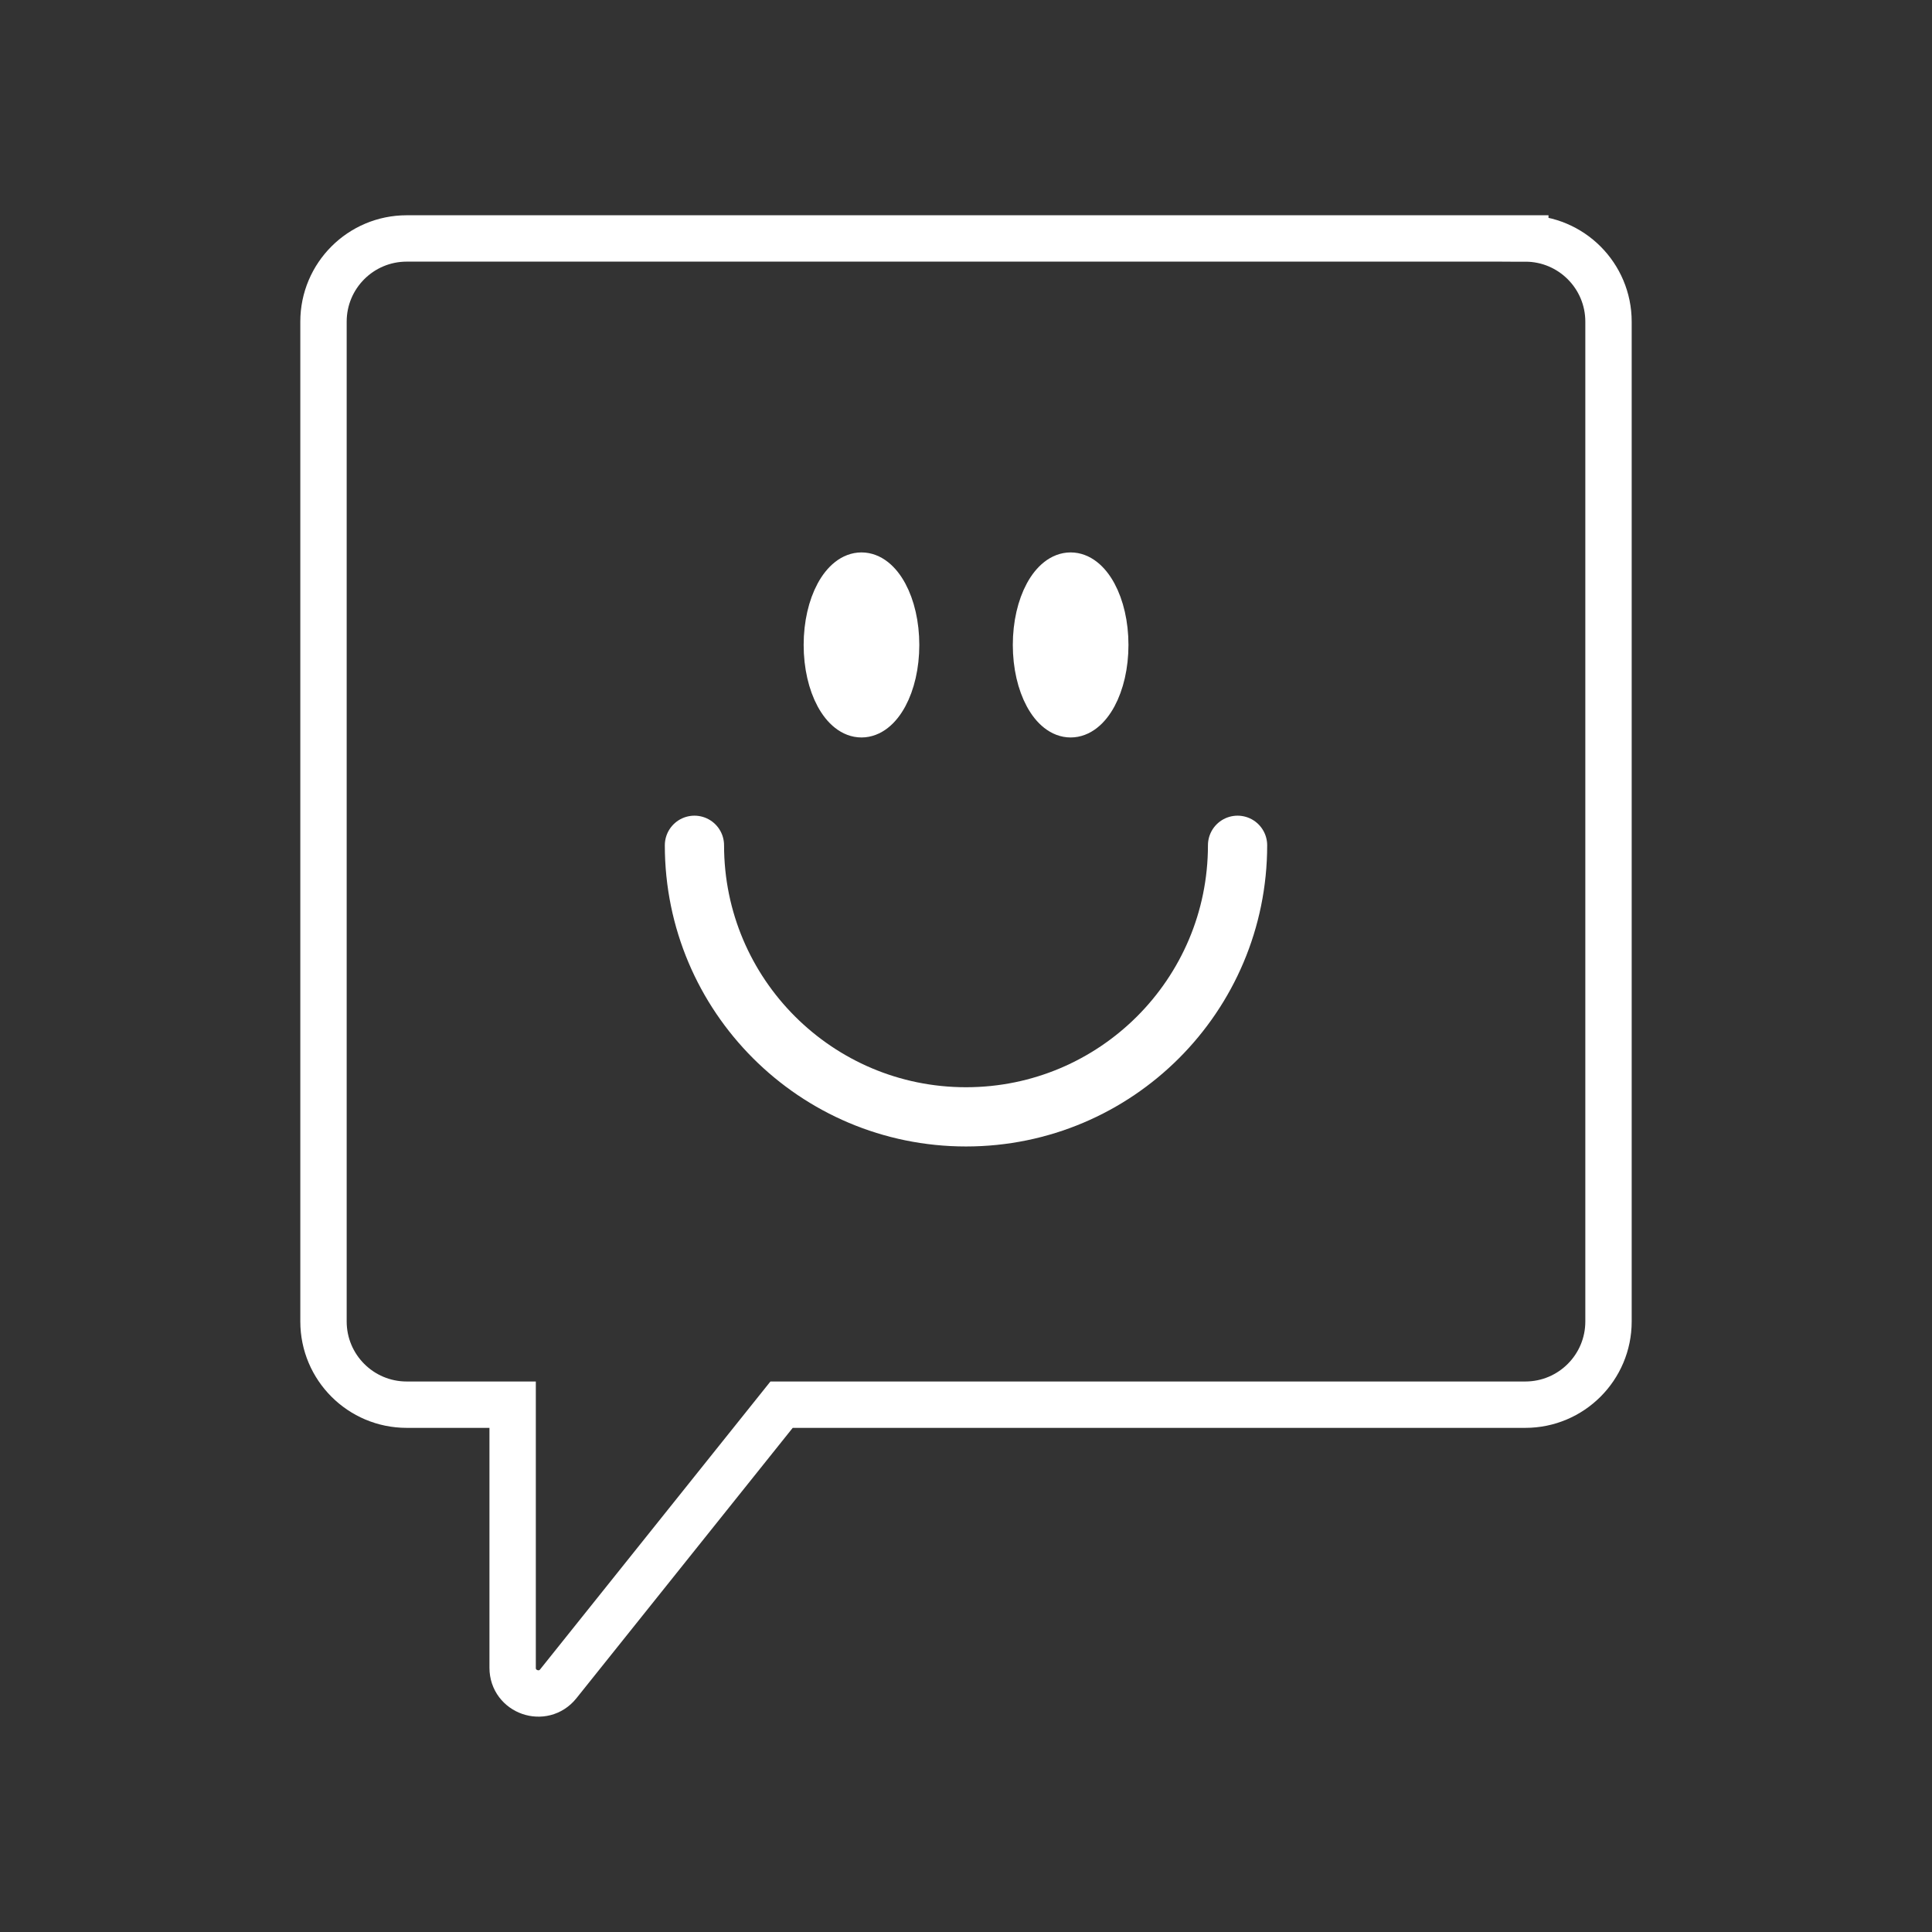 <svg viewBox="0 0 500 500" version="1.1" xmlns="http://www.w3.org/2000/svg" id="Layer_1">
  
  <rect x="0" y="0" width="500" height="500" fill="#333333" stroke="none"/>
  
  <defs>
    <style>
      .st0 {
        fill: #fff;
        stroke-width: 8.79px;
      }

      .st0, .st1, .st2 {
        stroke: #fff;
        stroke-miterlimit: 10;
      }

      .st0, .st2 {
        stroke-linecap: round;
      }

      .st1 {
        stroke-width: 12px;
      }

      .st1, .st2 {
        fill: none;
      }

      .st2 {
        stroke-width: 15.33px;
      }
    </style>
  </defs>
  <path d="M394.75,61.71H105.25c-11.89,0-21.53,9.64-21.53,21.53v258.76c0,11.89,9.64,21.53,21.53,21.53h27.42v68.1c0,6.27,7.89,9.03,11.81,4.14l57.79-72.24h192.48c11.89,0,21.53-9.64,21.53-21.53V83.25c0-11.89-9.64-21.53-21.53-21.53Z" class="st1"></path>
  <ellipse ry="19.55" rx="10.57" cy="166.91" cx="222.95" class="st0"></ellipse>
  <ellipse ry="19.55" rx="10.57" cy="166.91" cx="277.08" class="st0"></ellipse>
  <path d="M320.28,218.76c0,38.82-31.47,70.28-70.28,70.28s-70.28-31.47-70.28-70.28" class="st2"></path>
</svg>